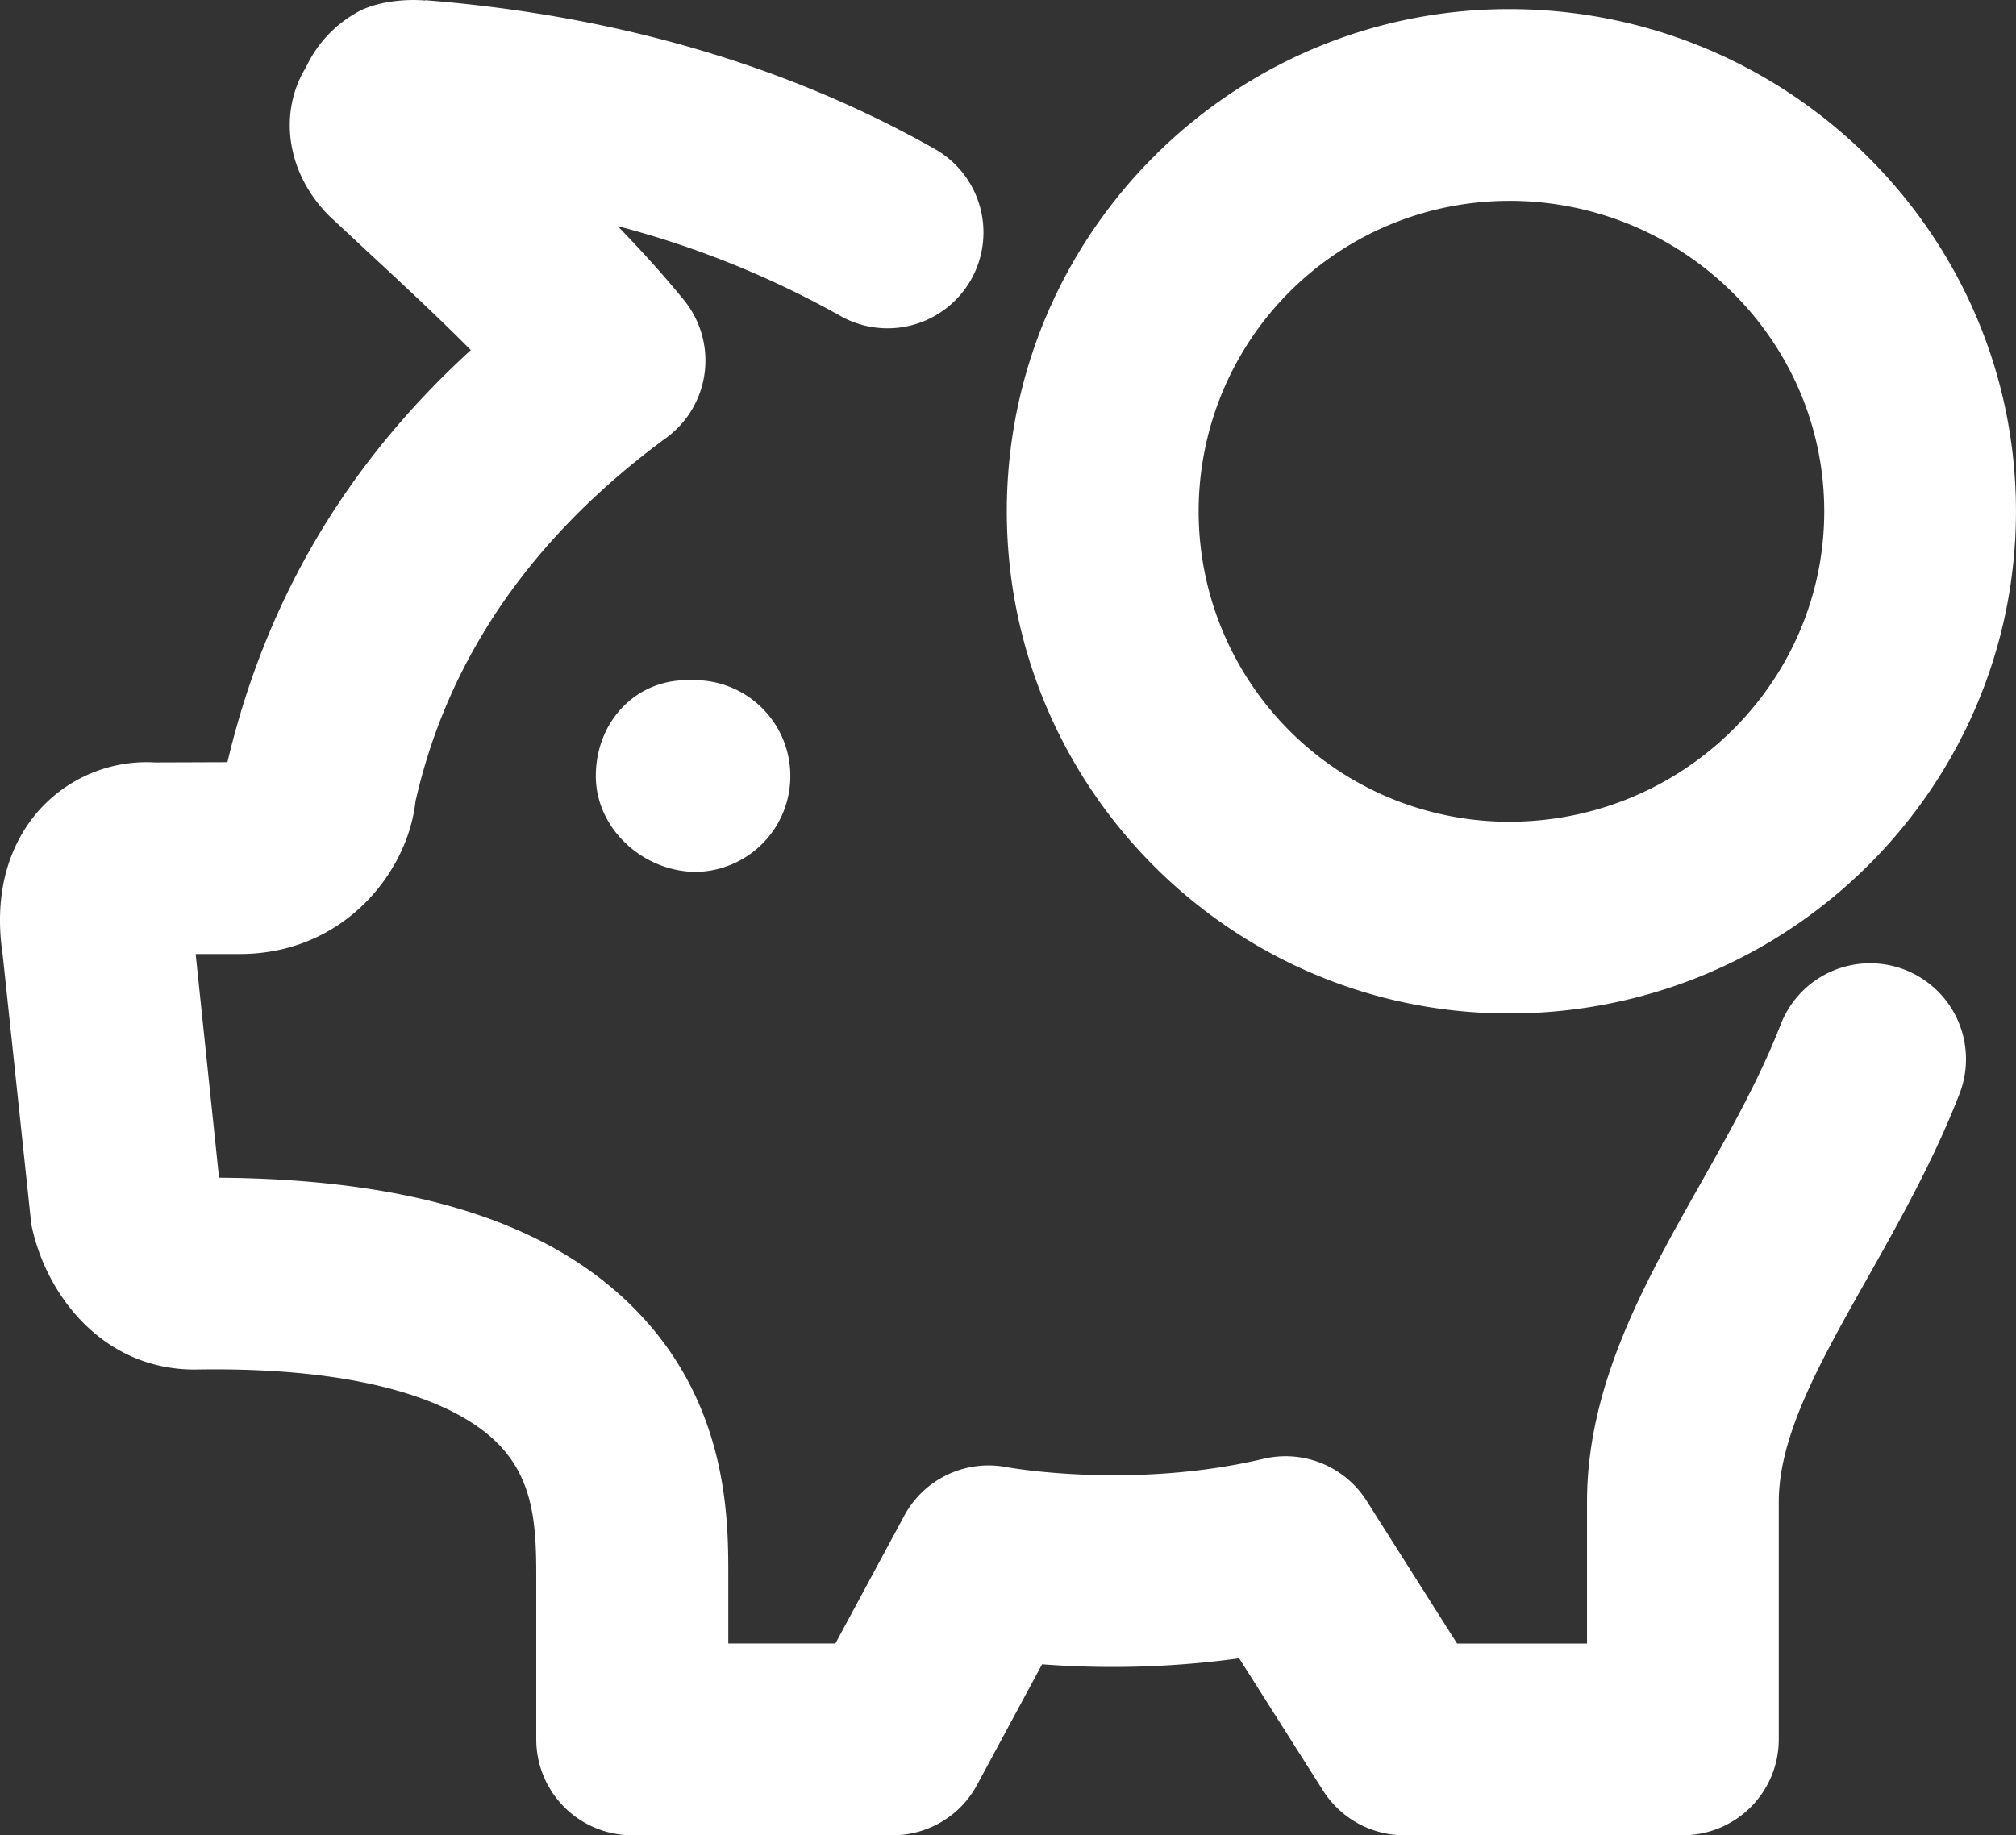 <svg xmlns="http://www.w3.org/2000/svg" viewBox="0 0 572.78 521.53"><rect x="0" y="0" width="572.78" height="521.53" fill="#333333" stroke="none"/><defs><style>.cls-1{fill:#fff;}</style></defs><title>piggybank</title><g id="Layer_2" data-name="Layer 2"><g id="Ñëîé_1" data-name="Ñëîé 1"><path class="cls-1" d="M478.07,521.53H398.93a27.31,27.31,0,0,1-23-12.65l-23.86-37.63a265,265,0,0,1-56,1.7L277.6,507.21a27.19,27.19,0,0,1-24,14.32h-74a27.25,27.25,0,0,1-27.24-27.24V447.58c0-14.55-.85-27.42-11.2-37.65-9.85-9.79-33.65-21.68-85.84-20.74-26.32,0-42.46-21.46-46.44-41.37L.77,271.39c-3.19-21.1,4.12-34.46,10.87-41.73a41,41,0,0,1,32.45-13l20.53-.07c10.95-46.3,34-85,69.15-117.1-8.85-8.94-18.57-18-28.61-27.31L93.52,61.34C81.23,49,79.08,31.84,87,19A34.51,34.51,0,0,1,102.41,3C107.13.66,114.48-.41,120.83.15V.06C174.94,4.35,223.7,18.61,265.76,42.43A27.25,27.25,0,0,1,238.9,89.85a267.53,267.53,0,0,0-63.41-25.59c6.64,6.84,12.94,13.77,18.82,21a27.24,27.24,0,0,1-5,39.15c-38.15,28-62.13,62.8-71.27,103.37-2.21,20.13-20.38,43.33-49.92,43.33H55.59l6.64,63.56c54.47.42,93,12.38,117.33,36.52,27.36,27.06,27.36,60.38,27.36,76.38v19.47h30.43l19.54-36.27A27.22,27.22,0,0,1,286,416.92c.34.07,35.56,6.48,73-2.37a27.26,27.26,0,0,1,29.28,11.94l25.7,40.56h36.92V426.82c0-33.25,16.33-62.26,32.16-90.29,8.26-14.7,16.85-29.9,22.88-45.43a27.24,27.24,0,0,1,50.78,19.76c-7.45,19.15-17,36.07-26.2,52.42-13.49,23.92-25.14,44.59-25.14,63.54v67.47A27.25,27.25,0,0,1,478.07,521.53Z"/><path class="cls-1" d="M428.77,288c-78.69,0-142.72-64-142.72-142.71s64-142.7,142.72-142.7c79.4,0,144,64,144,142.7S508.17,288,428.77,288Zm0-230.92a88.22,88.22,0,1,0,0,176.44c49.37,0,89.53-39.58,89.53-88.23S478.14,57.07,428.77,57.07Z"/><path class="cls-1" d="M197.82,247.77c-15,0-28.54-12.21-28.54-27.25s10.91-27.24,25.95-27.24h2.59a27.25,27.25,0,0,1,0,54.49Z"/></g></g></svg>